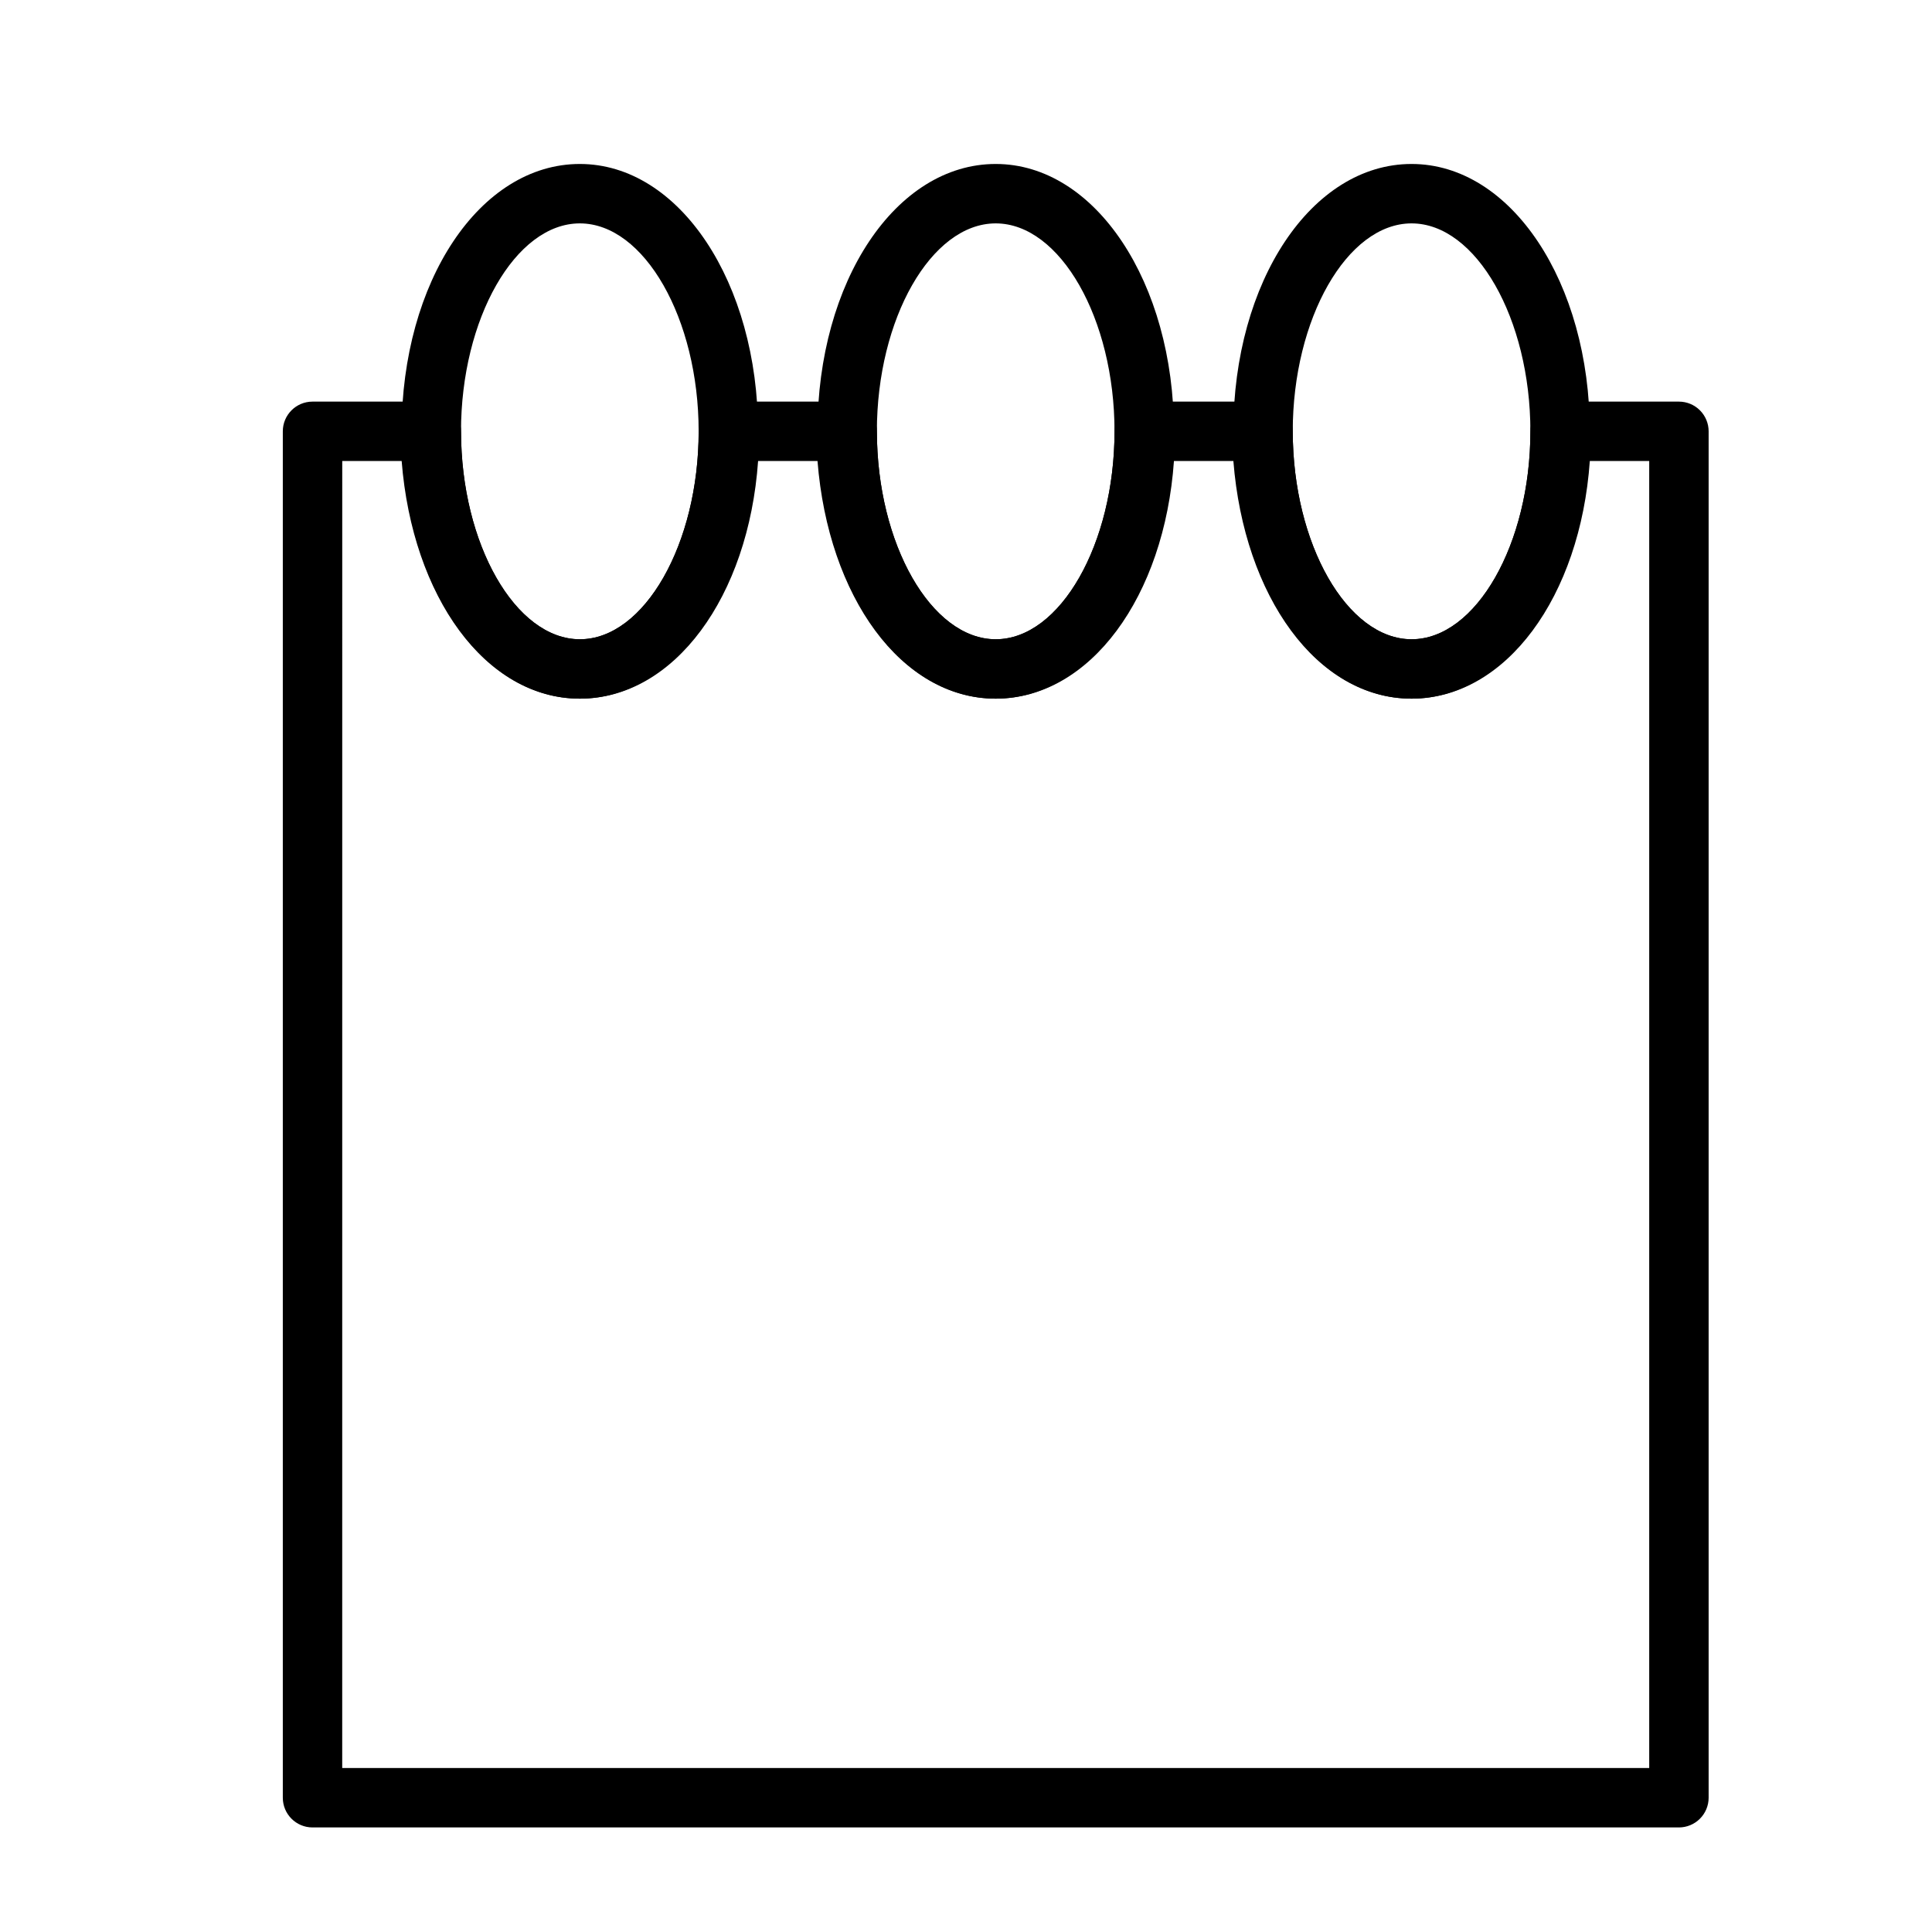<?xml version="1.0" encoding="UTF-8"?>
<!-- Uploaded to: ICON Repo, www.iconrepo.com, Generator: ICON Repo Mixer Tools -->
<svg fill="#000000" width="800px" height="800px" version="1.1" viewBox="144 144 512 512" xmlns="http://www.w3.org/2000/svg">
 <g>
  <path d="m588.93 628.29h-362.11c-4.348 0-7.871-3.527-7.871-7.875v-362.11c0-4.348 3.523-7.871 7.871-7.871h31.488c2.09 0 4.09 0.828 5.566 2.305 1.477 1.477 2.309 3.481 2.309 5.566 0 29.836 14.406 55.105 31.488 55.105 17.082 0 31.488-25.27 31.488-55.105h-0.004c0-4.348 3.527-7.871 7.875-7.871h31.488c2.086 0 4.09 0.828 5.566 2.305s2.305 3.481 2.305 5.566c0 29.836 14.406 55.105 31.488 55.105 17.082 0 31.488-25.27 31.488-55.105 0-4.348 3.523-7.871 7.871-7.871h31.488c2.086 0 4.09 0.828 5.566 2.305 1.477 1.477 2.305 3.481 2.305 5.566 0 29.836 14.406 55.105 31.488 55.105s31.488-25.27 31.488-55.105c0-4.348 3.523-7.871 7.871-7.871h31.488c2.09 0 4.09 0.828 5.566 2.305 1.477 1.477 2.309 3.481 2.309 5.566v362.11c0 2.09-0.832 4.09-2.309 5.566-1.477 1.477-3.477 2.309-5.566 2.309zm-354.24-15.746h346.37v-346.37h-15.742c-2.519 35.895-22.199 62.977-47.23 62.977s-44.398-27.078-47.23-62.977h-15.75c-2.519 35.895-22.199 62.977-47.23 62.977s-44.398-27.078-47.23-62.977h-15.746c-2.519 35.895-22.199 62.977-47.23 62.977s-44.398-27.078-47.23-62.977h-15.746z"/>
  <path d="m297.66 329.15c-26.449 0-47.23-31.094-47.23-70.848 0-39.754 20.781-70.848 47.23-70.848 26.449 0 47.23 31.488 47.23 70.848 0 39.363-20.781 70.848-47.23 70.848zm0-125.95c-17.082 0-31.488 25.27-31.488 55.105 0 29.836 14.406 55.105 31.488 55.105 17.082 0 31.488-25.27 31.488-55.105-0.004-29.836-14.406-55.105-31.488-55.105z"/>
  <path d="m407.87 329.15c-26.449 0-47.23-31.094-47.23-70.848 0-39.754 20.781-70.848 47.23-70.848 26.449 0 47.23 31.488 47.23 70.848 0 39.363-20.781 70.848-47.23 70.848zm0-125.95c-17.082 0-31.488 25.27-31.488 55.105 0 29.836 14.406 55.105 31.488 55.105 17.082 0 31.488-25.27 31.488-55.105 0-29.836-14.406-55.105-31.488-55.105z"/>
  <path d="m518.08 329.15c-26.449 0-47.23-31.094-47.23-70.848 0-39.754 20.781-70.848 47.23-70.848s47.234 31.488 47.234 70.848c0 39.363-20.785 70.848-47.234 70.848zm0-125.95c-17.082 0-31.488 25.27-31.488 55.105 0 29.836 14.406 55.105 31.488 55.105s31.488-25.27 31.488-55.105c0-29.836-14.406-55.105-31.488-55.105z"/>
 </g>
</svg>